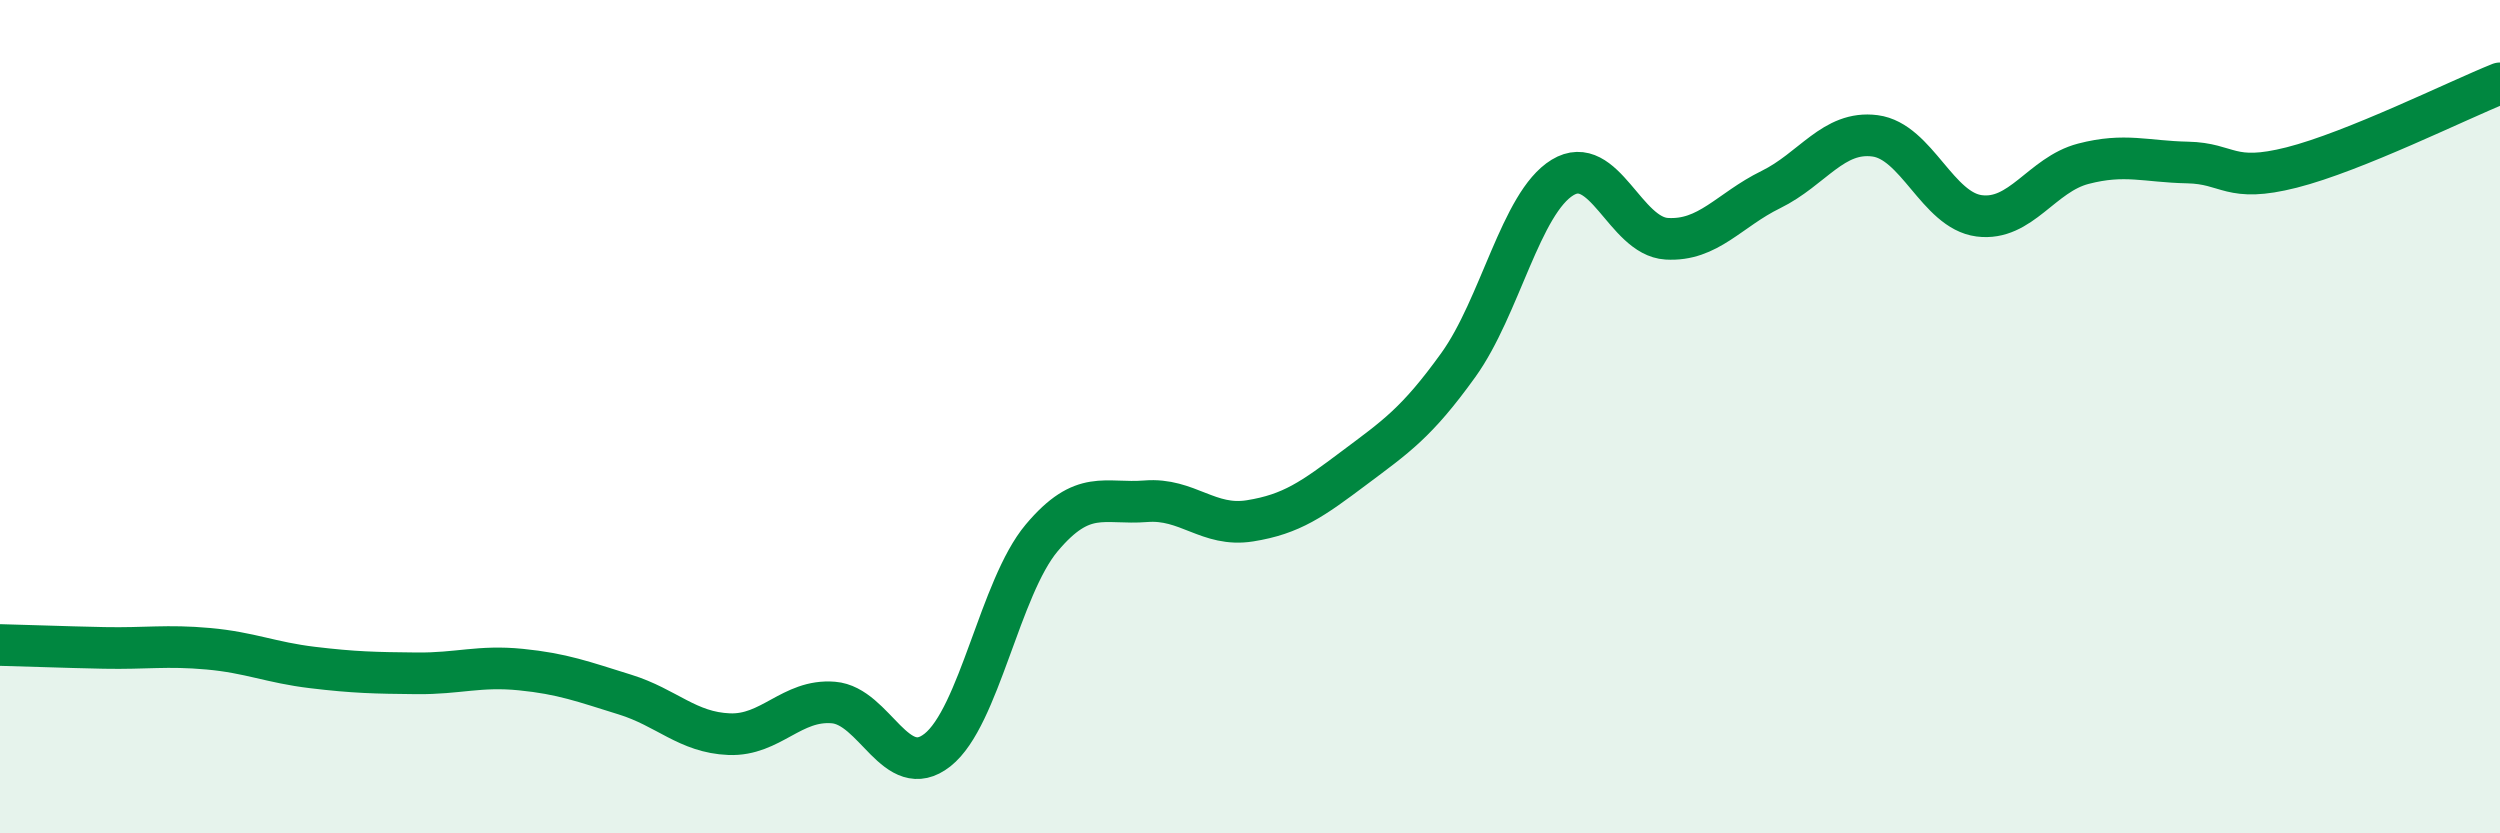 
    <svg width="60" height="20" viewBox="0 0 60 20" xmlns="http://www.w3.org/2000/svg">
      <path
        d="M 0,15.48 C 0.5,15.49 1.5,15.53 2.5,15.55 C 3.5,15.57 4,15.48 5,15.57 C 6,15.66 6.5,15.9 7.5,16.02 C 8.5,16.14 9,16.15 10,16.16 C 11,16.17 11.5,15.97 12.5,16.07 C 13.5,16.17 14,16.36 15,16.67 C 16,16.98 16.5,17.58 17.5,17.62 C 18.5,17.66 19,16.78 20,16.86 C 21,16.94 21.5,18.79 22.5,18 C 23.5,17.21 24,14.1 25,12.91 C 26,11.72 26.5,12.11 27.5,12.03 C 28.5,11.95 29,12.66 30,12.5 C 31,12.34 31.5,11.98 32.5,11.23 C 33.5,10.48 34,10.15 35,8.76 C 36,7.37 36.5,4.87 37.5,4.26 C 38.5,3.65 39,5.67 40,5.73 C 41,5.79 41.5,5.04 42.5,4.55 C 43.5,4.06 44,3.13 45,3.26 C 46,3.39 46.5,5.05 47.5,5.18 C 48.5,5.31 49,4.19 50,3.93 C 51,3.67 51.5,3.88 52.5,3.9 C 53.5,3.92 53.5,4.4 55,4.02 C 56.5,3.64 59,2.4 60,2L60 20L0 20Z"
        fill="#008740"
        opacity="0.1"
        stroke-linecap="round"
        stroke-linejoin="round"
      />
      <path
        d="M 0,15.48 C 0.5,15.49 1.5,15.53 2.5,15.55 C 3.5,15.57 4,15.48 5,15.57 C 6,15.66 6.5,15.9 7.5,16.02 C 8.5,16.14 9,16.15 10,16.16 C 11,16.17 11.5,15.97 12.5,16.07 C 13.5,16.17 14,16.36 15,16.67 C 16,16.98 16.5,17.58 17.5,17.62 C 18.5,17.66 19,16.78 20,16.86 C 21,16.94 21.5,18.79 22.5,18 C 23.5,17.21 24,14.1 25,12.91 C 26,11.72 26.5,12.11 27.5,12.03 C 28.5,11.95 29,12.66 30,12.5 C 31,12.34 31.5,11.98 32.5,11.23 C 33.5,10.48 34,10.15 35,8.76 C 36,7.37 36.5,4.87 37.5,4.26 C 38.5,3.65 39,5.67 40,5.73 C 41,5.79 41.5,5.04 42.5,4.55 C 43.5,4.06 44,3.13 45,3.26 C 46,3.39 46.5,5.05 47.5,5.18 C 48.5,5.31 49,4.19 50,3.93 C 51,3.67 51.5,3.88 52.5,3.9 C 53.5,3.92 53.5,4.4 55,4.02 C 56.5,3.64 59,2.4 60,2"
        stroke="#008740"
        stroke-width="1"
        fill="none"
        stroke-linecap="round"
        stroke-linejoin="round"
      />
    </svg>
  